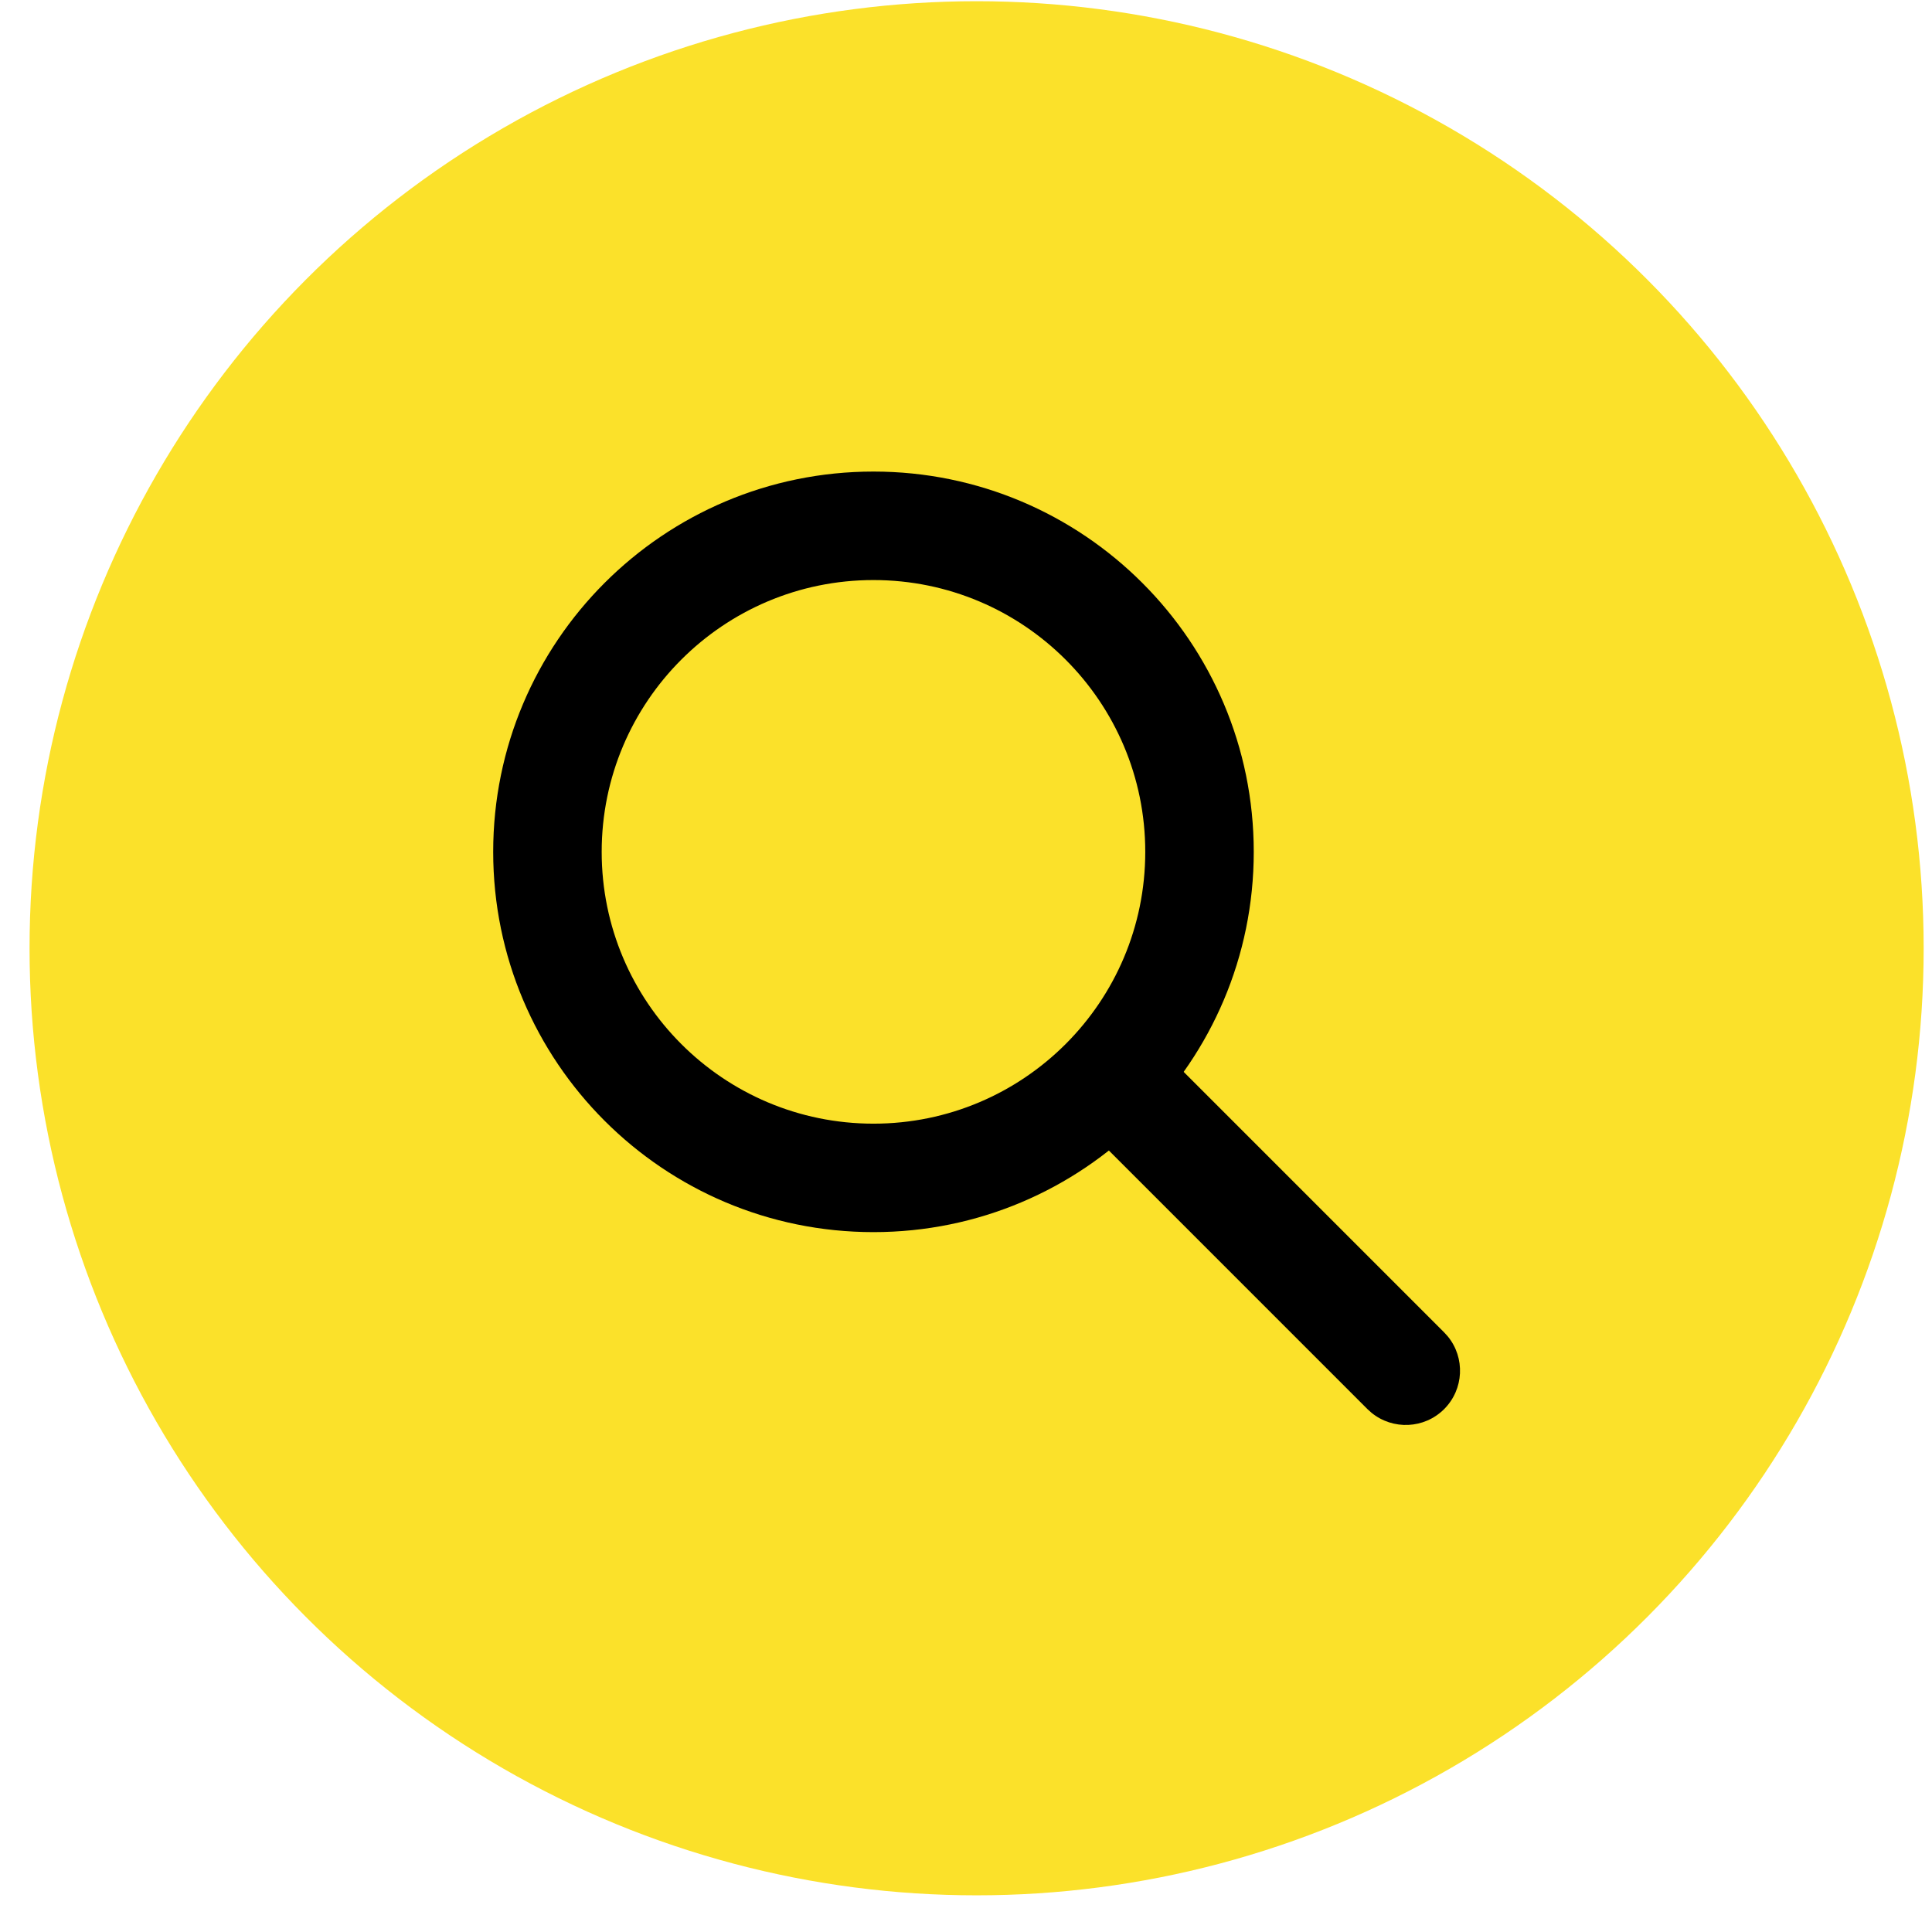 <?xml version="1.0" encoding="UTF-8"?> <svg xmlns="http://www.w3.org/2000/svg" width="51" height="51" viewBox="0 0 51 51" fill="none"><circle cx="25.78" cy="25.032" r="25" fill="#FBE12A"></circle><path d="M30.232 22.487C30.232 18.524 27.019 15.312 23.057 15.312C19.095 15.312 15.883 18.524 15.883 22.487C15.883 26.449 19.095 29.661 23.057 29.662C27.019 29.662 30.232 26.449 30.232 22.487ZM33.096 22.487C33.096 28.031 28.601 32.525 23.057 32.525C17.513 32.525 13.019 28.031 13.019 22.487C13.019 16.943 17.513 12.448 23.057 12.448C28.601 12.448 33.096 16.943 33.096 22.487Z" fill="black"></path><path d="M38.122 35.172L38.22 35.28C38.679 35.842 38.646 36.672 38.122 37.197C37.597 37.721 36.767 37.753 36.205 37.294L36.097 37.197L28.212 29.311L30.237 27.286L38.122 35.172Z" fill="black"></path></svg> 